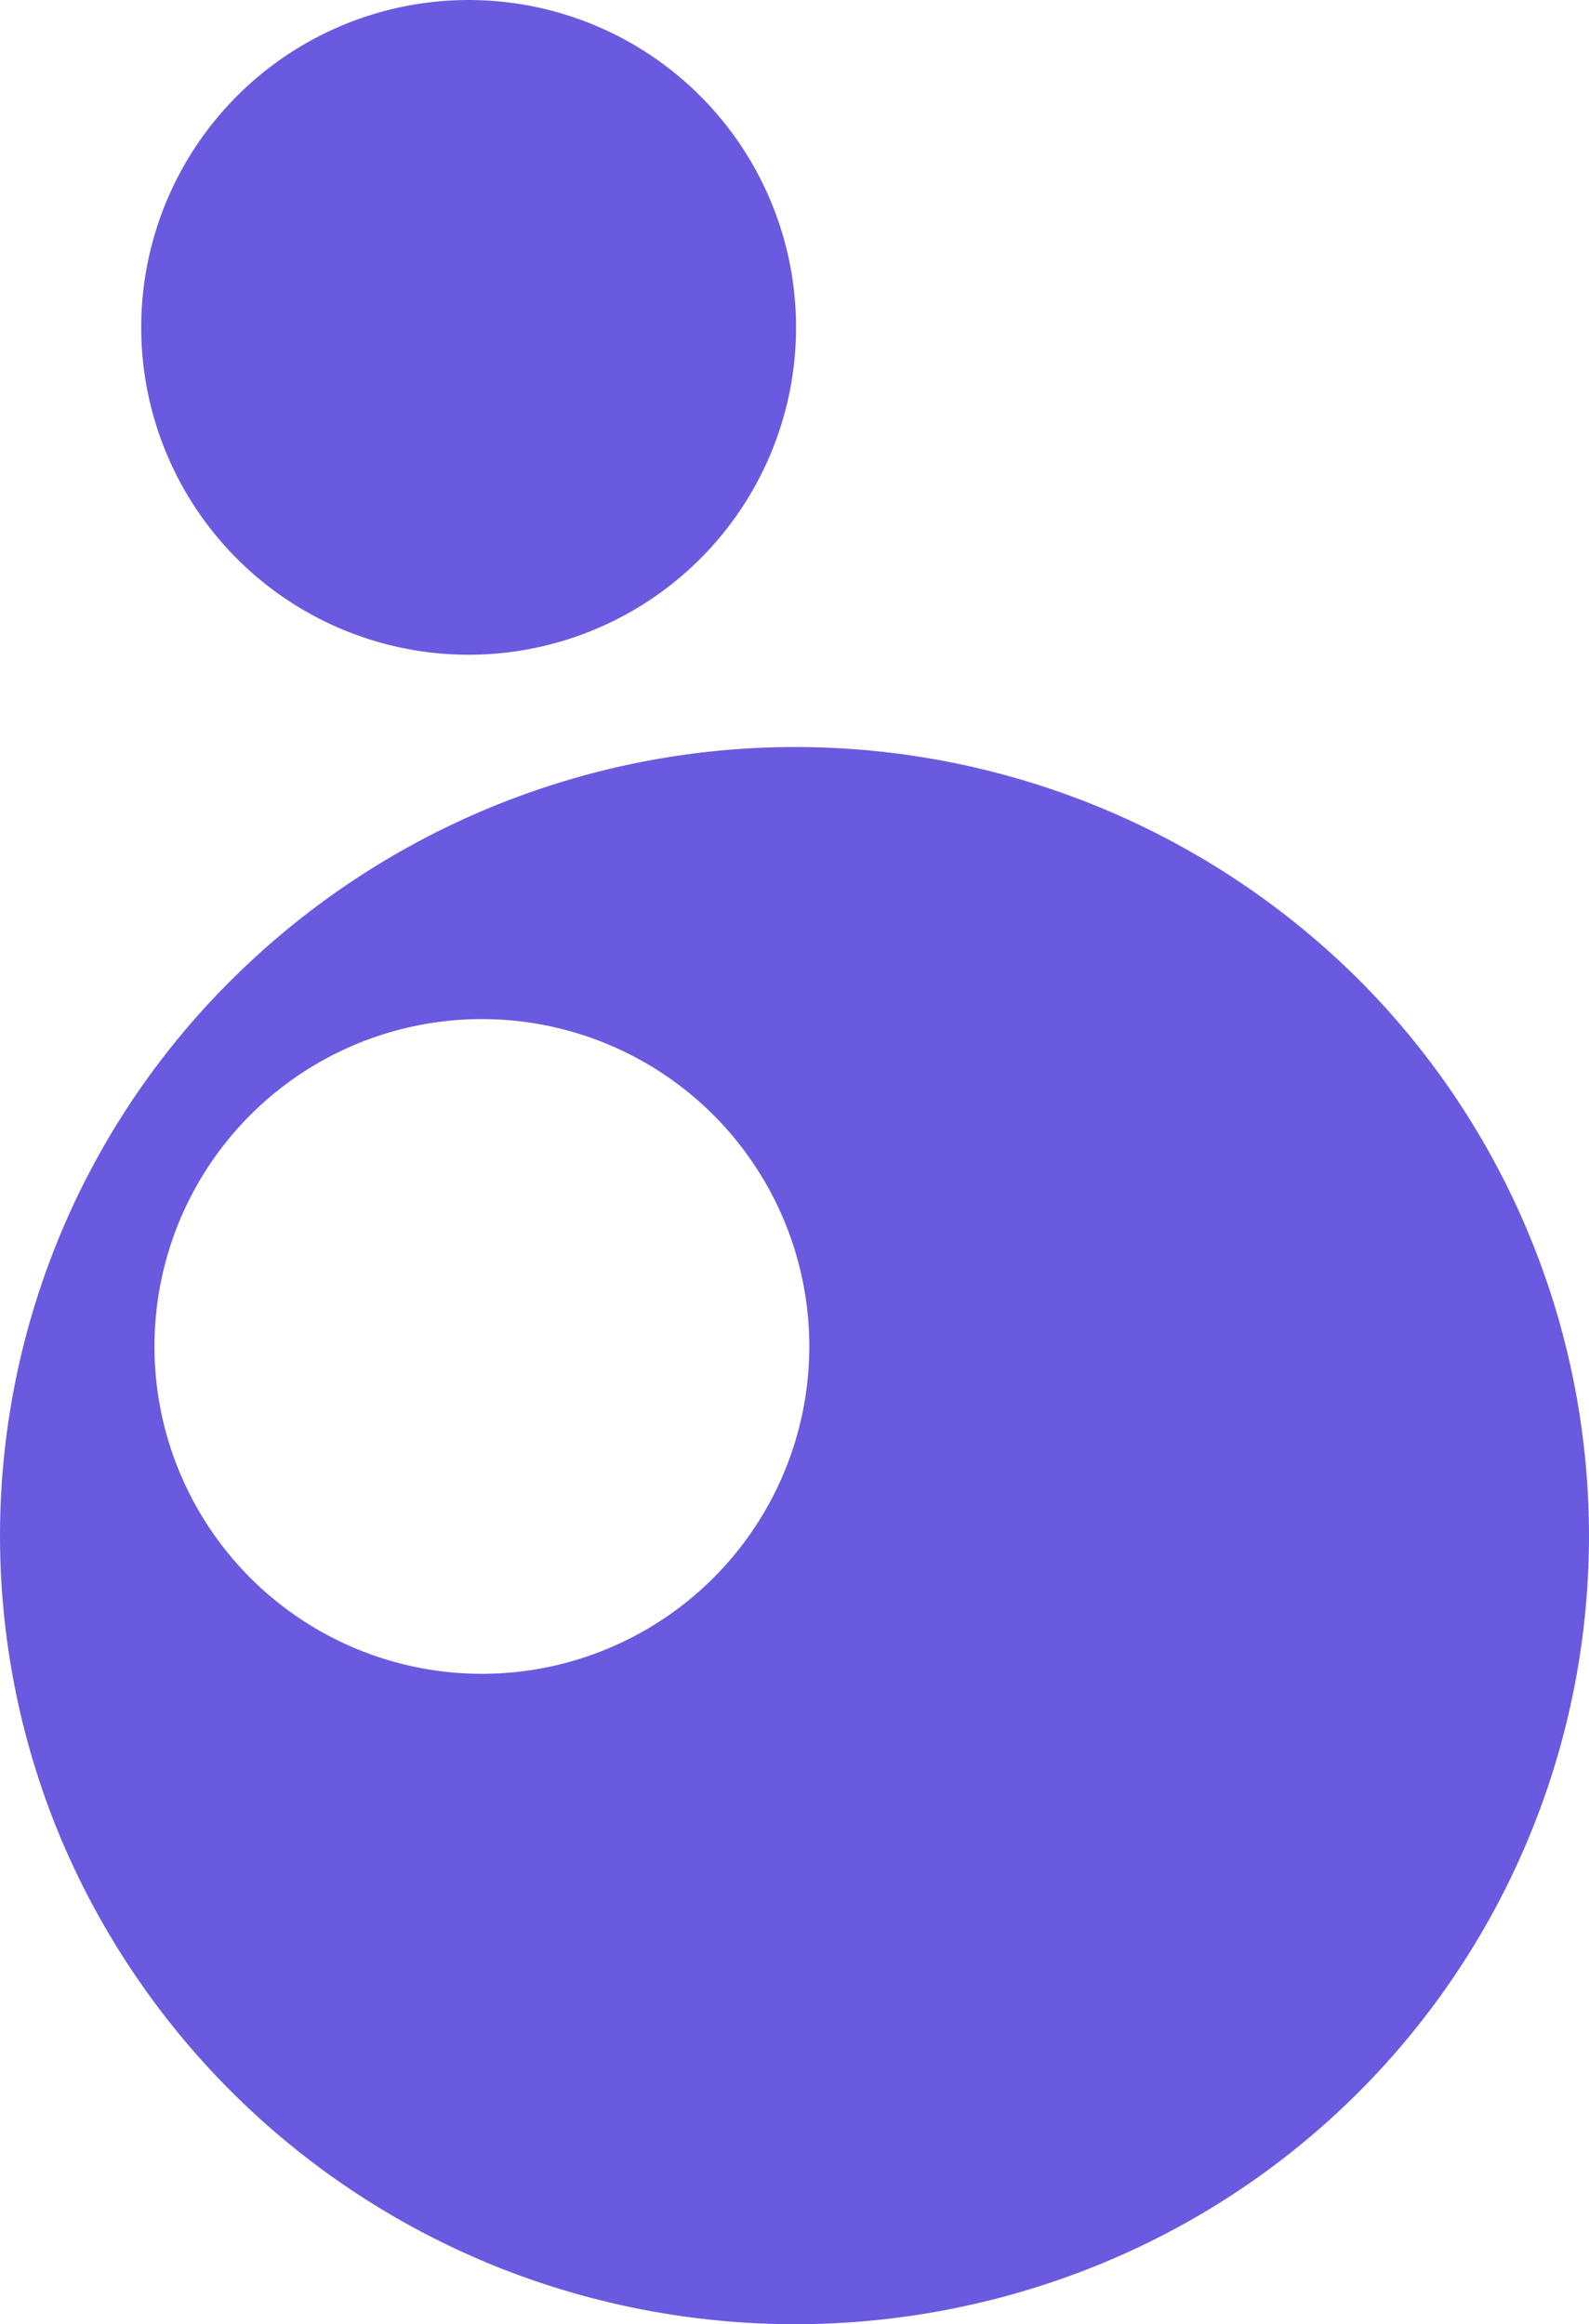<svg xmlns="http://www.w3.org/2000/svg" width="119.908" height="175.416" viewBox="0 0 119.908 175.416">
  <path id="Union_2" data-name="Union 2" d="M36.645,170.322a59.961,59.961,0,0,1-31.93-31.664A59.13,59.13,0,0,1,17.573,73.426a60.278,60.278,0,0,1,84.853,0,59.4,59.4,0,0,1-19.072,96.9,60.667,60.667,0,0,1-46.709,0ZM11.647,101A24.707,24.707,0,1,0,36.353,76.5,24.707,24.707,0,0,0,11.647,101Zm-1-76.5A24.707,24.707,0,1,1,35.353,49,24.707,24.707,0,0,1,10.647,24.5Z" transform="translate(0.011 0.415)" fill="#6a5adf"/>
</svg>
